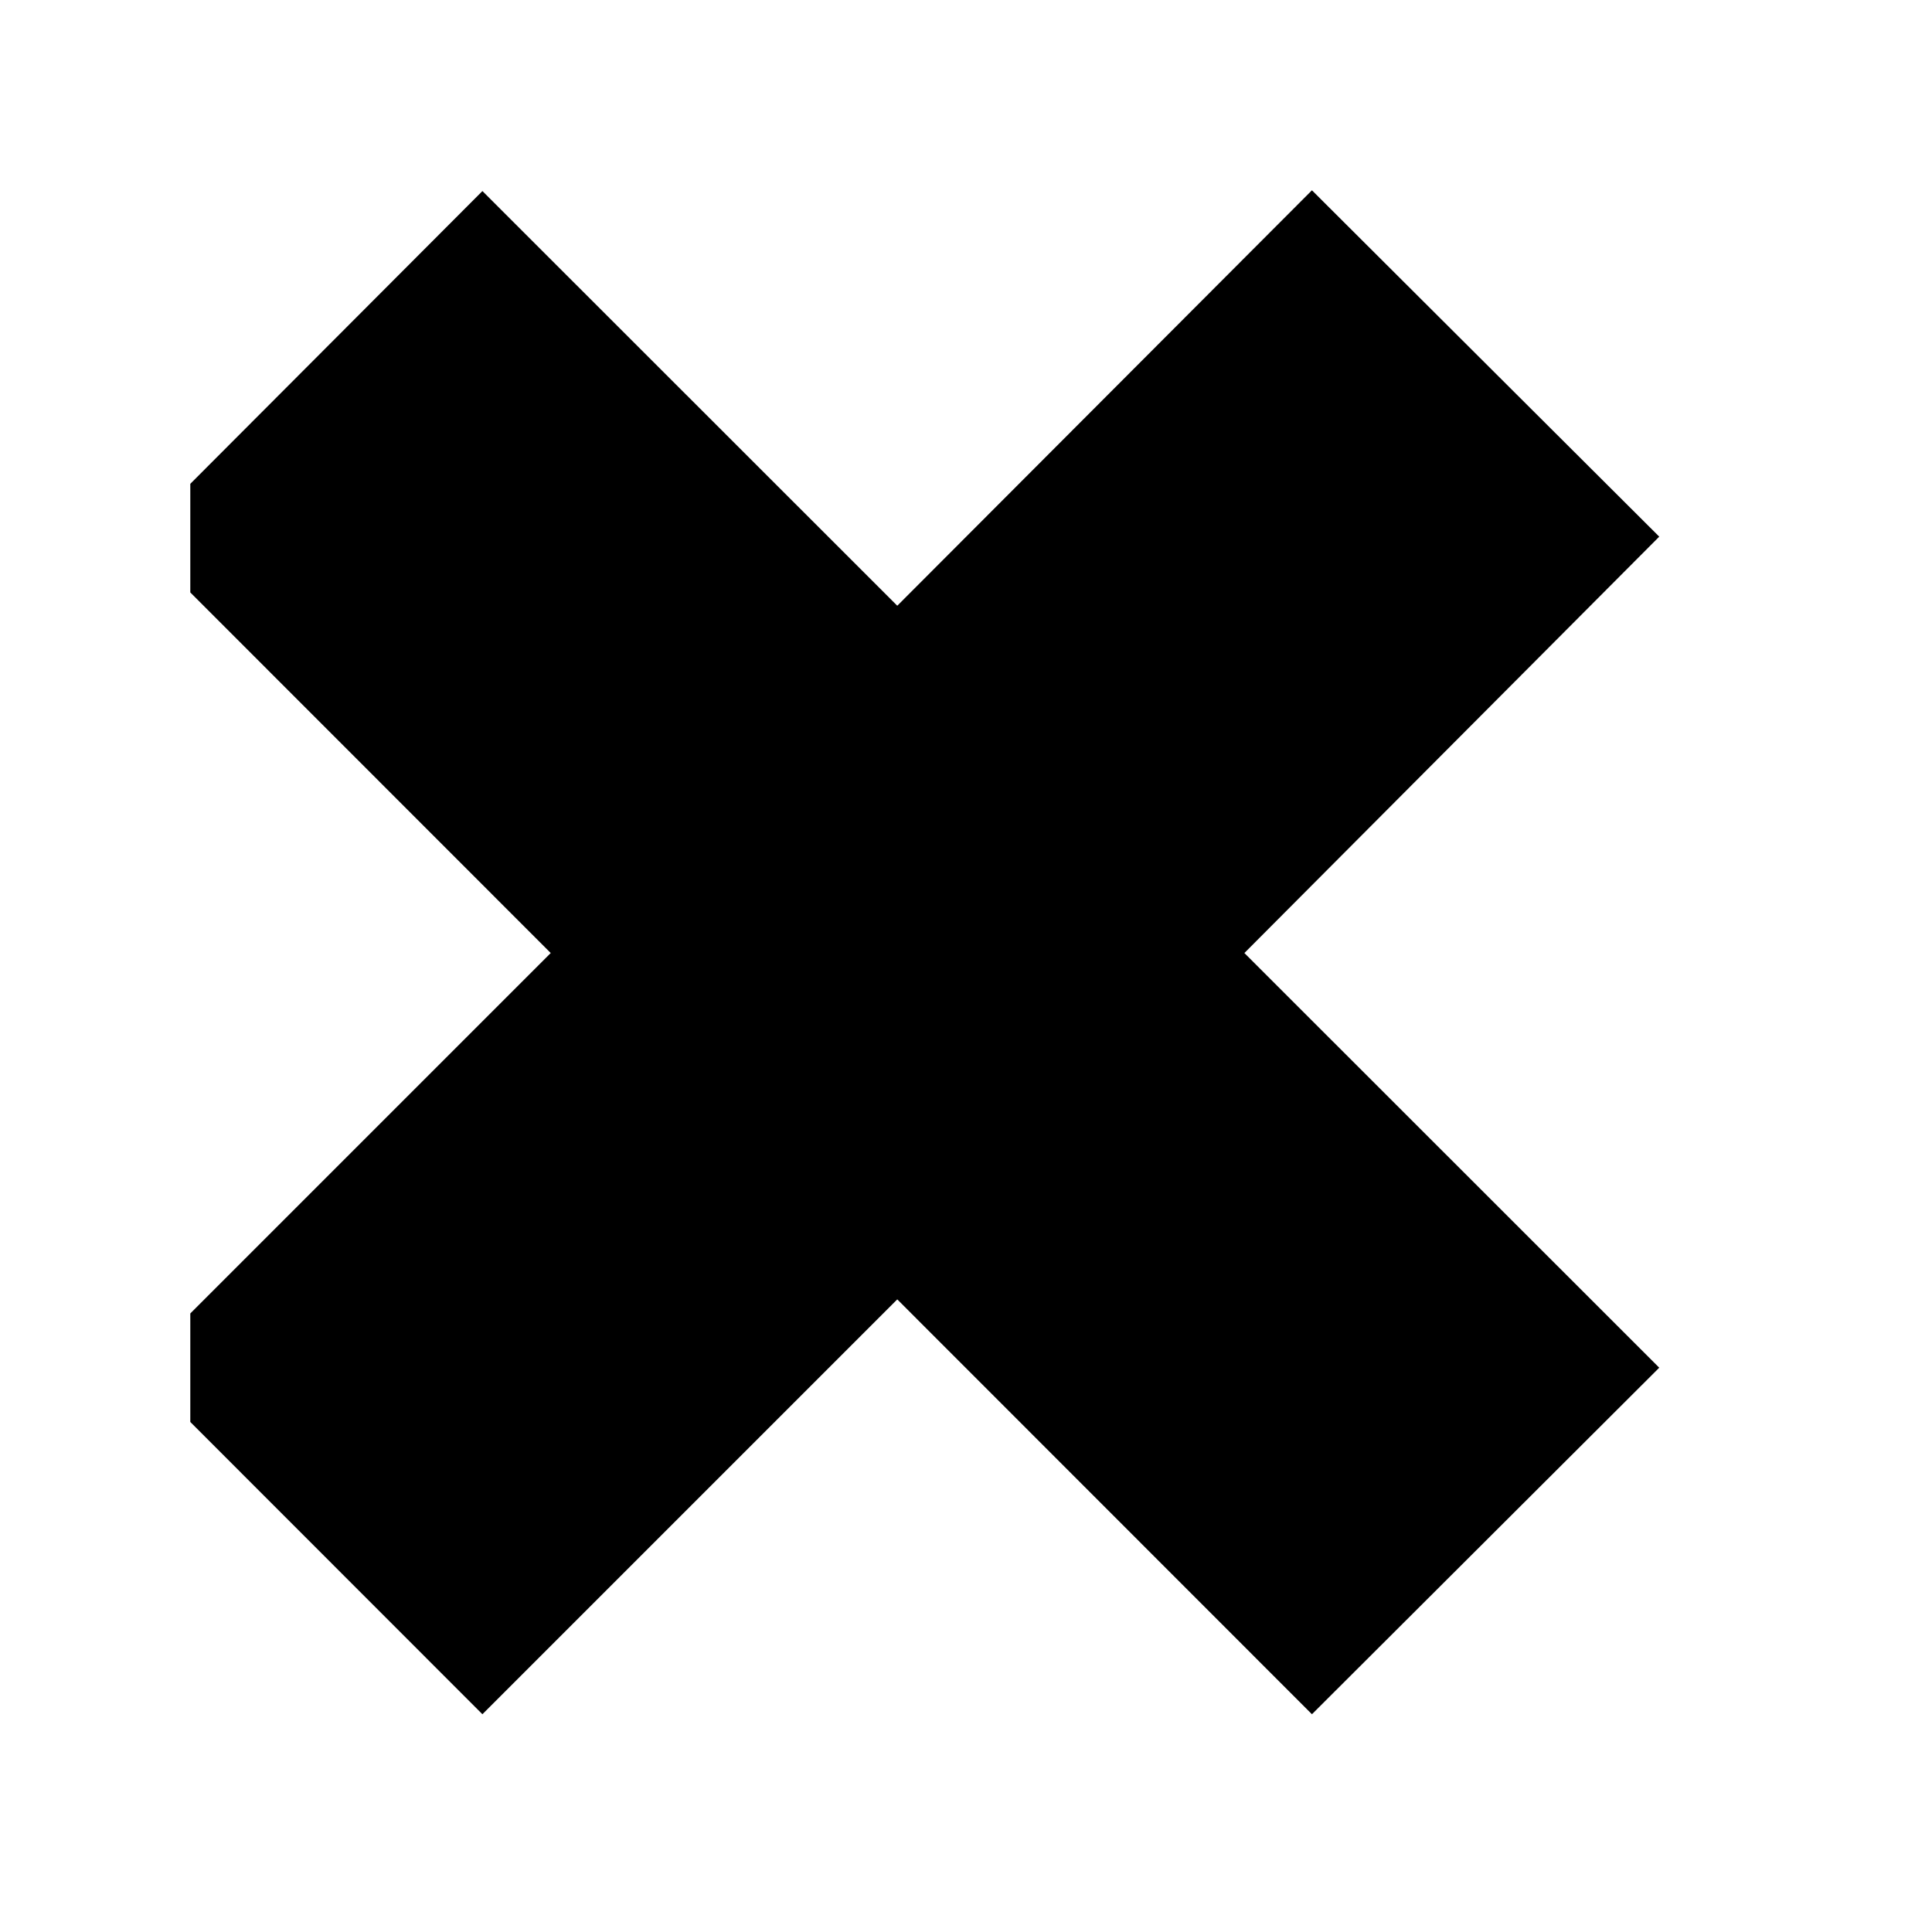 <?xml version="1.0" encoding="UTF-8"?>
<!DOCTYPE svg PUBLIC '-//W3C//DTD SVG 1.0//EN'
          'http://www.w3.org/TR/2001/REC-SVG-20010904/DTD/svg10.dtd'>
<svg stroke-dasharray="none" shape-rendering="auto" xmlns="http://www.w3.org/2000/svg" font-family="'Dialog'" text-rendering="auto" width="16" fill-opacity="1" color-interpolation="auto" color-rendering="auto" preserveAspectRatio="xMidYMid meet" font-size="12px" viewBox="0 0 16 16" fill="black" xmlns:xlink="http://www.w3.org/1999/xlink" stroke="black" image-rendering="auto" stroke-miterlimit="10" stroke-linecap="square" stroke-linejoin="miter" font-style="normal" stroke-width="1" height="16" stroke-dashoffset="0" font-weight="normal" stroke-opacity="1"
><!--Generated by the Batik Graphics2D SVG Generator--><defs id="genericDefs"
  /><g
  ><defs id="defs1"
    ><clipPath clipPathUnits="userSpaceOnUse" id="clipPath1"
      ><path d="M-1 -0.894 L8.719 -0.894 L8.719 9.113 L-1 9.113 L-1 -0.894 Z"
      /></clipPath
      ><clipPath clipPathUnits="userSpaceOnUse" id="clipPath2"
      ><path d="M-28.687 6.479 L-28.687 15.151 L-19.968 15.151 L-19.968 6.479 Z"
      /></clipPath
    ></defs
    ><g transform="scale(1.576,1.576) translate(1,0.894) matrix(1,0,0,1,28.687,-6.479)"
    ><path d="M-23.148 10.593 L-20.968 12.772 L-22.793 14.593 L-24.972 12.413 L-27.152 14.593 L-28.972 12.772 L-26.793 10.593 L-28.972 8.413 L-27.152 6.589 L-24.972 8.768 L-22.793 6.585 L-20.968 8.405 L-23.148 10.593 Z" stroke="none" clip-path="url(#clipPath2)"
    /></g
  ></g
></svg
>
